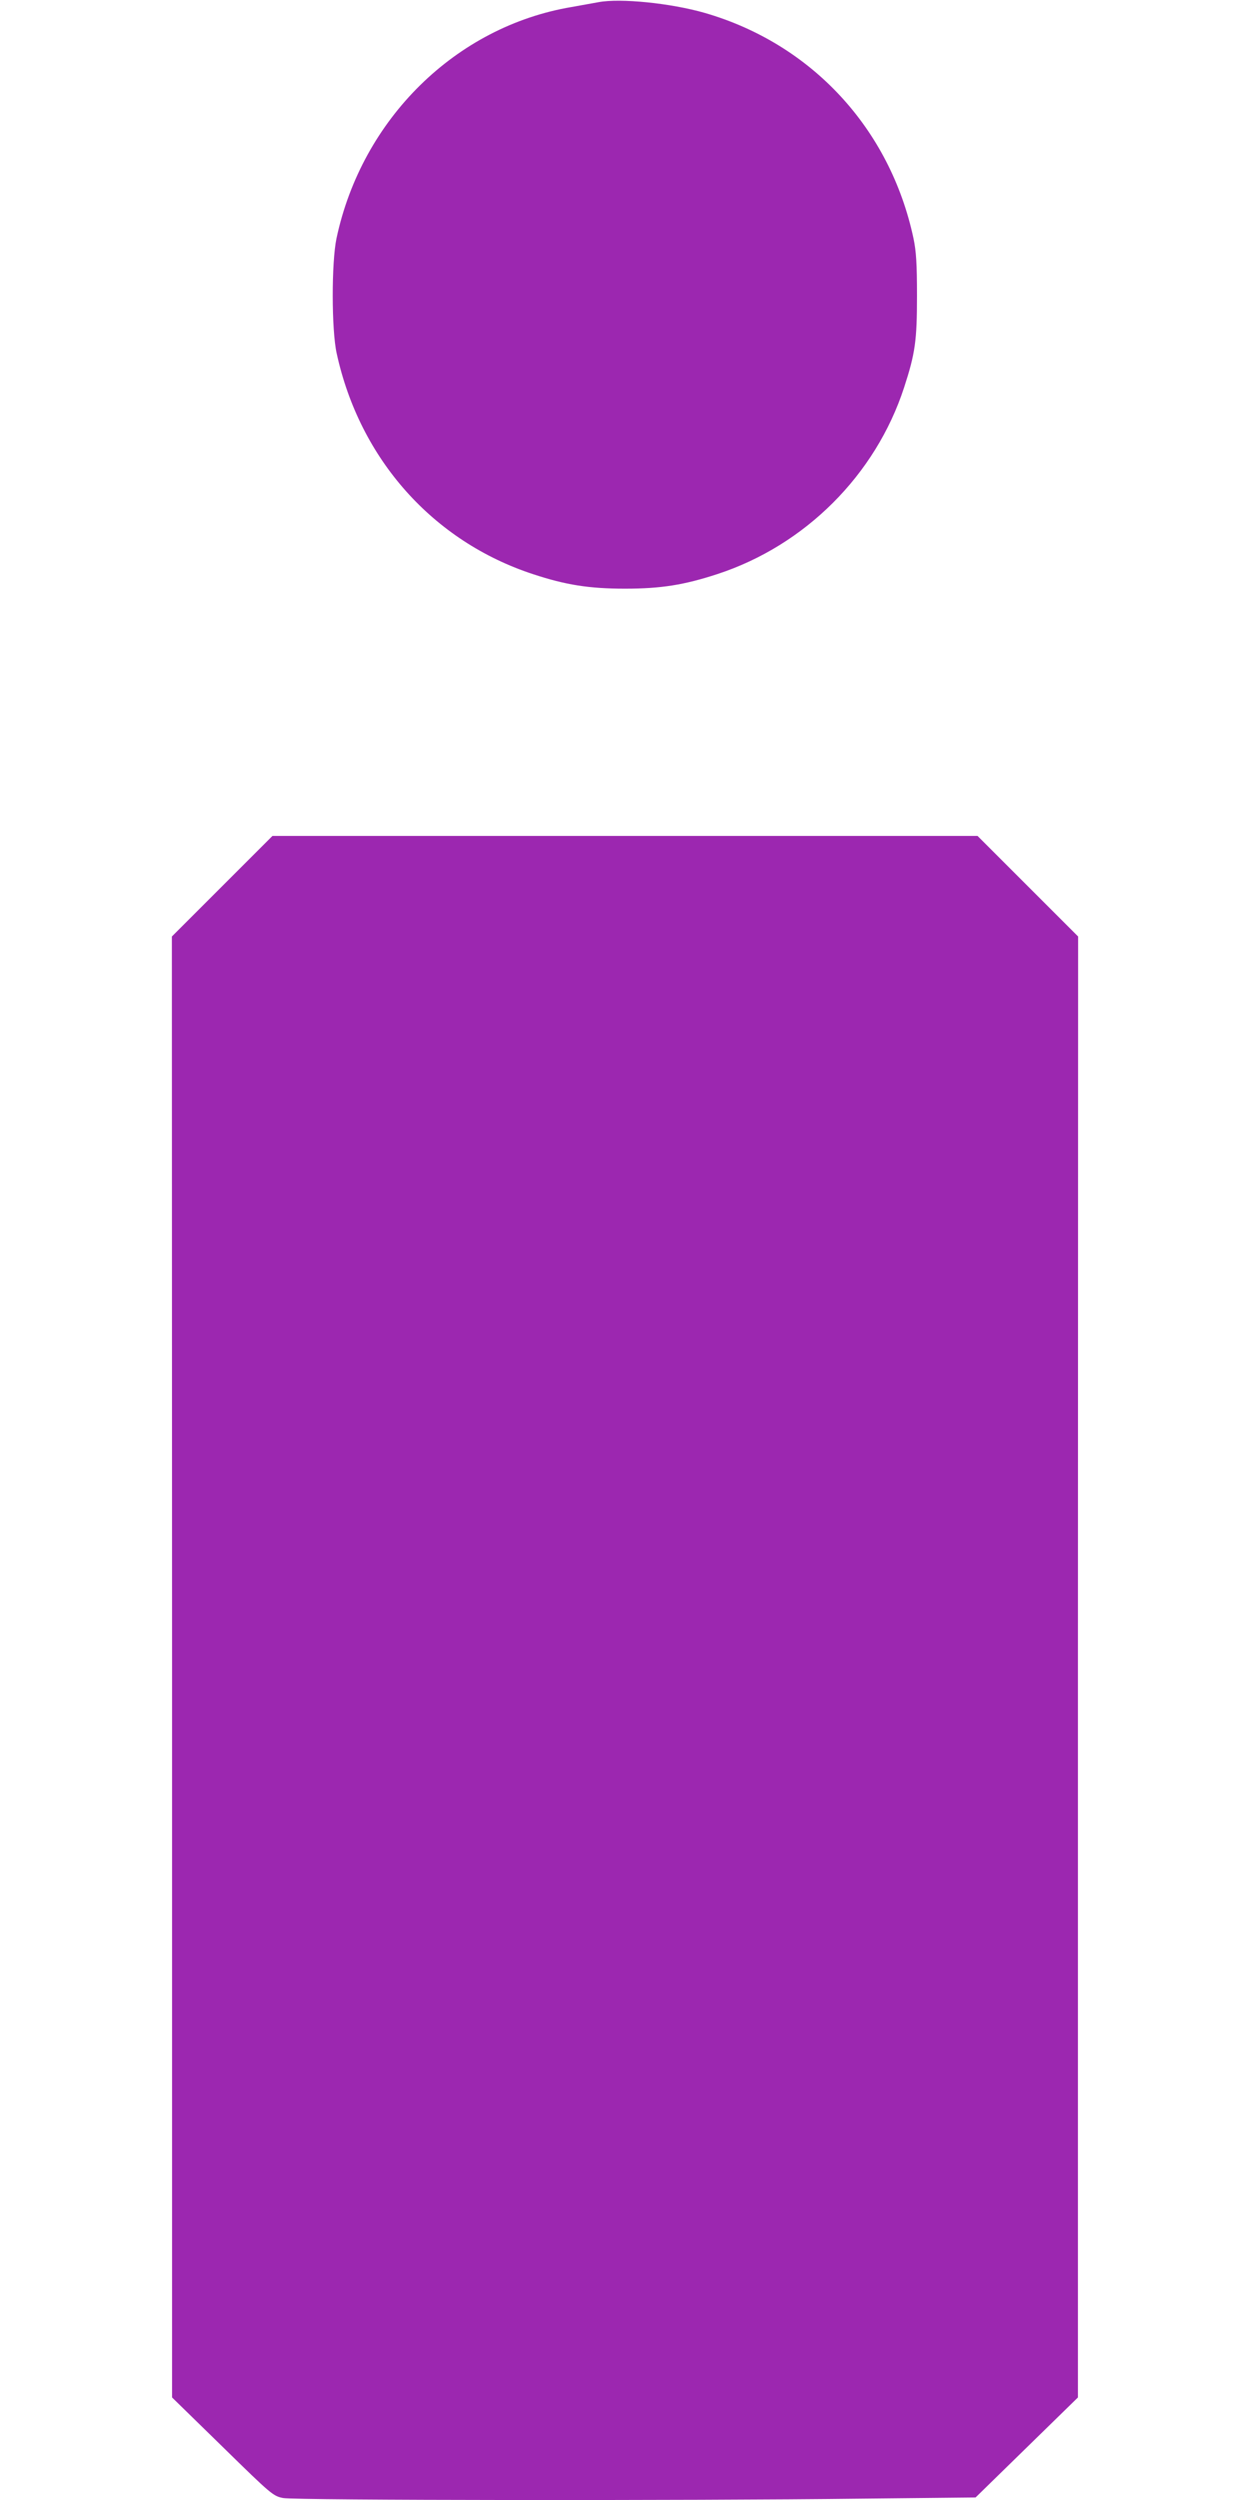<?xml version="1.0" standalone="no"?>
<!DOCTYPE svg PUBLIC "-//W3C//DTD SVG 20010904//EN"
 "http://www.w3.org/TR/2001/REC-SVG-20010904/DTD/svg10.dtd">
<svg version="1.0" xmlns="http://www.w3.org/2000/svg"
 width="640pt" height="1280pt" viewBox="0 0 640 1280"
 preserveAspectRatio="xMidYMid meet">
<g transform="translate(0,1280) scale(0.1,-0.1)"
fill="#9c27b0" stroke="none">
<path d="M3065 12789 c-27 -5 -90 -16 -139 -25 -592 -100 -1073 -573 -1203
-1184 -26 -123 -26 -469 1 -590 118 -541 493 -962 1006 -1130 167 -55 286 -74
470 -74 185 0 303 19 474 75 448 147 809 507 955 955 57 175 66 240 66 469 0
165 -4 228 -18 295 -120 562 -522 996 -1069 1154 -174 50 -432 76 -543 55z"/>
<path d="M1137 8262 l-257 -257 1 -3740 0 -3740 259 -253 c251 -246 259 -252
310 -262 61 -12 2074 -14 2971 -3 l574 6 262 256 262 256 0 3740 1 3740 -258
258 -257 257 -1805 0 -1805 0 -258 -258z"/>
</g>
</svg>
